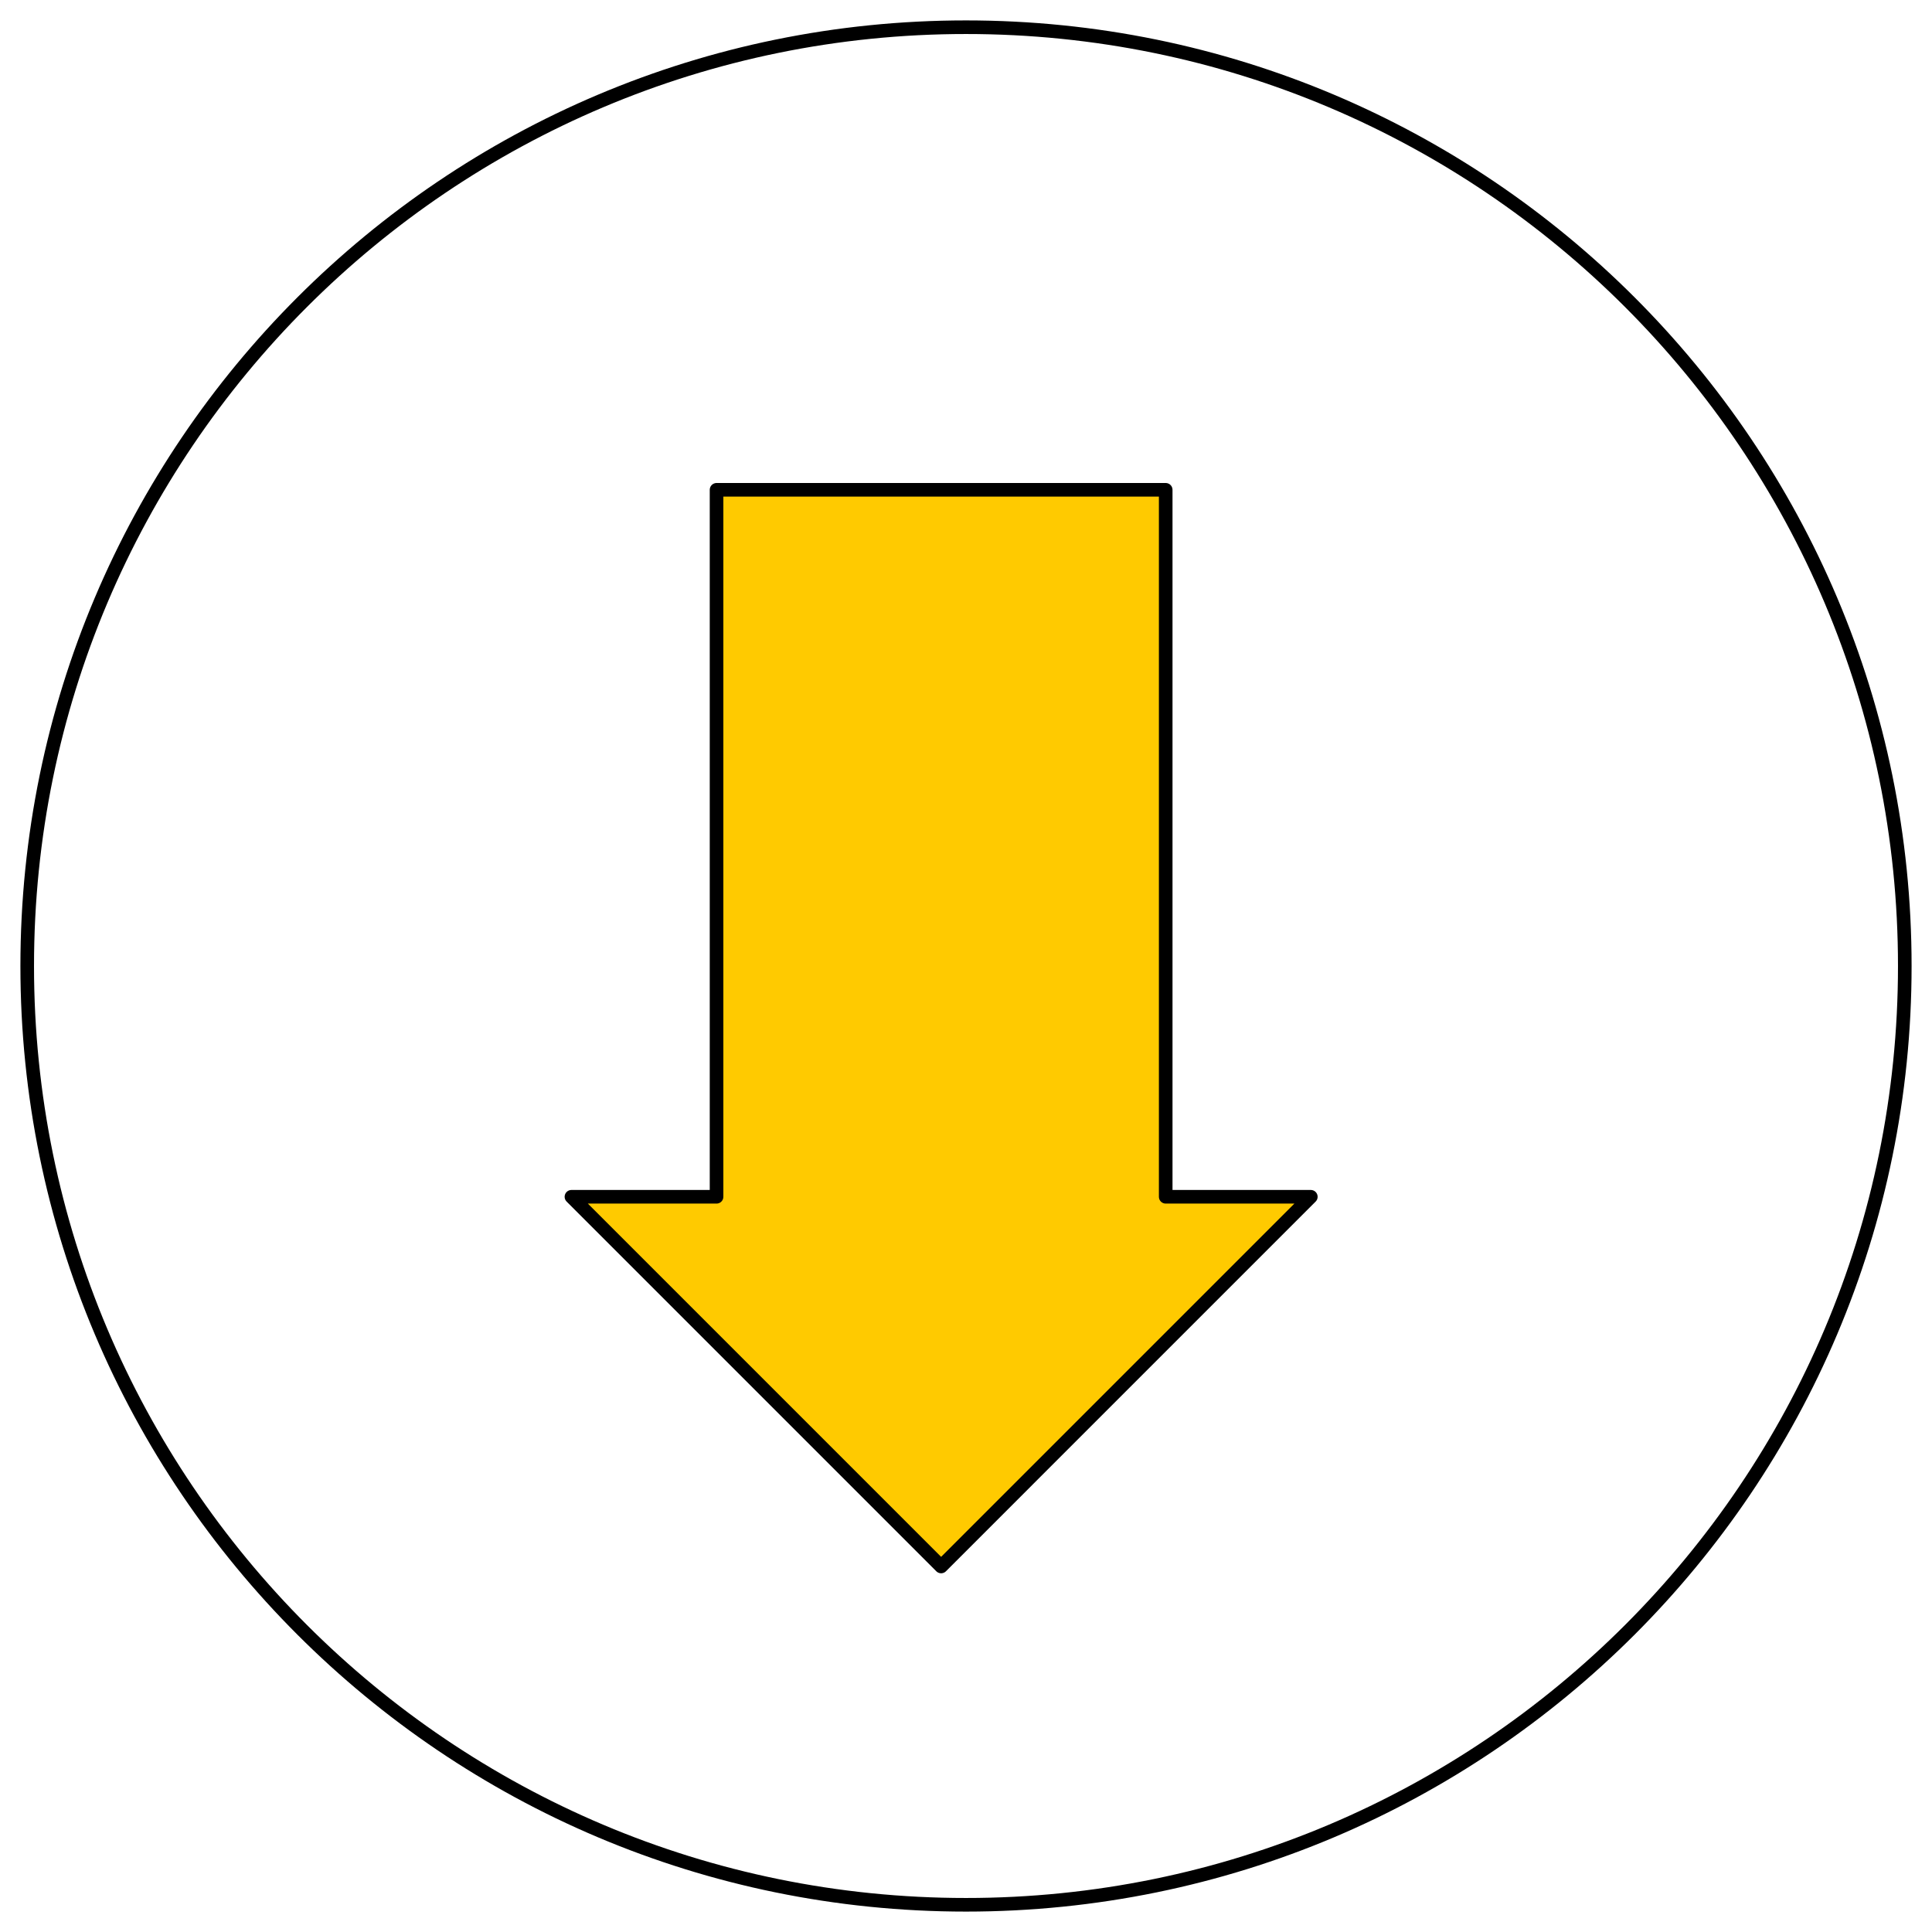 <svg width="71" height="71" viewBox="0 0 71 71" fill="none" xmlns="http://www.w3.org/2000/svg">
<path d="M34.586 57.567L21 43.981H26.333V18H42.839V43.981H48.172L34.586 57.567Z" fill="#FFCA00" stroke="black" stroke-width="0.5" stroke-miterlimit="10" stroke-linecap="round" stroke-linejoin="round"/>
<path d="M35.5 70C54.554 70 70 54.554 70 35.5C70 16.446 54.554 1 35.5 1C16.446 1 1 16.446 1 35.5C1 54.554 16.446 70 35.5 70Z" stroke="black" stroke-width="0.5" stroke-miterlimit="10" stroke-linecap="round" stroke-linejoin="round"/>
</svg>
